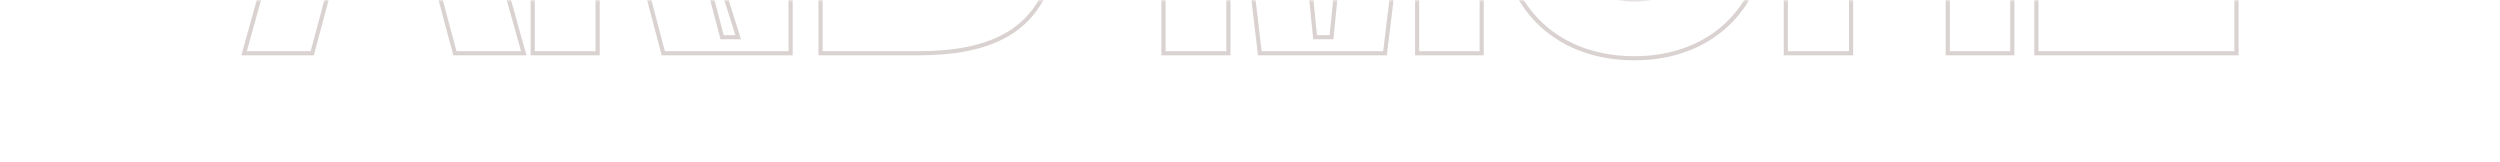 <?xml version="1.0" encoding="UTF-8"?> <svg xmlns="http://www.w3.org/2000/svg" width="1004" height="65" viewBox="0 0 1004 65" fill="none"> <mask id="mask0_750_17" style="mask-type:alpha" maskUnits="userSpaceOnUse" x="0" y="0" width="1004" height="65"> <rect x="0.629" y="0.116" width="1002.74" height="64.661" fill="#BE4031"></rect> </mask> <g mask="url(#mask0_750_17)"> <path d="M98.034 21.393L97.231 21.169L96.938 22.226H98.034V21.393ZM125.394 21.393V22.226H126.034L126.199 21.608L125.394 21.393ZM133.559 -9.119V-9.952H132.92L132.755 -9.335L133.559 -9.119ZM174.529 -9.119L175.333 -9.335L175.168 -9.952H174.529V-9.119ZM182.694 21.393L181.889 21.608L182.054 22.226H182.694V21.393ZM210.341 21.393V22.226H211.438L211.143 21.168L210.341 21.393ZM182.121 -79.598L182.923 -79.822L182.753 -80.431H182.121V-79.598ZM126.11 -79.598V-80.431H125.478L125.308 -79.821L126.11 -79.598ZM139.719 -31.896L138.914 -32.111L138.634 -31.063H139.719V-31.896ZM150.749 -73.152V-73.985H150.11L149.945 -73.367L150.749 -73.152ZM157.195 -73.152L157.999 -73.369L157.833 -73.985H157.195V-73.152ZM168.369 -31.896V-31.063H169.457L169.173 -32.114L168.369 -31.896ZM98.034 22.226H125.394V20.56H98.034V22.226ZM126.199 21.608L134.364 -8.904L132.755 -9.335L124.59 21.177L126.199 21.608ZM133.559 -8.287H174.529V-9.952H133.559V-8.287ZM173.724 -8.904L181.889 21.608L183.498 21.177L175.333 -9.335L173.724 -8.904ZM182.694 22.226H210.341V20.56H182.694V22.226ZM211.143 21.168L182.923 -79.822L181.319 -79.374L209.539 21.617L211.143 21.168ZM182.121 -80.431H126.11V-78.765H182.121V-80.431ZM125.308 -79.821L97.231 21.169L98.836 21.616L126.913 -79.375L125.308 -79.821ZM140.524 -31.681L151.554 -72.936L149.945 -73.367L138.914 -32.111L140.524 -31.681ZM150.749 -72.319H157.195V-73.985H150.749V-72.319ZM156.392 -72.934L167.565 -31.678L169.173 -32.114L157.999 -73.369L156.392 -72.934ZM168.369 -32.729H139.719V-31.063H168.369V-32.729ZM213.941 21.393H213.108V22.226H213.941V21.393ZM240.012 21.393V22.226H240.845V21.393H240.012ZM240.012 -57.251H240.845V-57.379L240.807 -57.502L240.012 -57.251ZM234.999 -73.152V-73.985H233.863L234.204 -72.901L234.999 -73.152ZM241.445 -73.152L242.25 -73.364L242.087 -73.985H241.445V-73.152ZM266.37 21.393L265.565 21.605L265.728 22.226H266.37V21.393ZM317.51 21.393V22.226H318.343V21.393H317.51ZM317.51 -79.598H318.343V-80.431H317.51V-79.598ZM291.439 -79.598V-80.431H290.606V-79.598H291.439ZM291.439 -0.954H290.606V-0.826L290.644 -0.704L291.439 -0.954ZM296.452 14.946V15.779H297.588L297.247 14.696L296.452 14.946ZM290.006 14.946L289.201 15.159L289.364 15.779H290.006V14.946ZM265.081 -79.598L265.886 -79.81L265.723 -80.431H265.081V-79.598ZM213.941 -79.598V-80.431H213.108V-79.598H213.941ZM213.941 22.226H240.012V20.56H213.941V22.226ZM240.845 21.393V-57.251H239.179V21.393H240.845ZM240.807 -57.502L235.793 -73.402L234.204 -72.901L239.218 -57.001L240.807 -57.502ZM234.999 -72.319H241.445V-73.985H234.999V-72.319ZM240.639 -72.939L265.565 21.605L267.176 21.18L242.25 -73.364L240.639 -72.939ZM266.37 22.226H317.51V20.56H266.37V22.226ZM318.343 21.393V-79.598H316.677V21.393H318.343ZM317.51 -80.431H291.439V-78.765H317.51V-80.431ZM290.606 -79.598V-0.954H292.272V-79.598H290.606ZM290.644 -0.704L295.658 15.197L297.247 14.696L292.233 -1.205L290.644 -0.704ZM296.452 14.114H290.006V15.779H296.452V14.114ZM290.812 14.734L265.886 -79.81L264.276 -79.385L289.201 15.159L290.812 14.734ZM265.081 -80.431H213.941V-78.765H265.081V-80.431ZM213.108 -79.598V21.393H214.774V-79.598H213.108ZM329.531 21.393H328.698V22.226H329.531V21.393ZM329.531 -79.598V-80.431H328.698V-79.598H329.531ZM355.602 -1.527H354.769V-0.694H355.602V-1.527ZM355.602 -56.821V-57.654H354.769V-56.821H355.602ZM329.531 22.226H368.208V20.56H329.531V22.226ZM368.208 22.226C382.068 22.226 396.357 20.474 407.191 13.129C418.094 5.738 425.337 -7.199 425.337 -29.174H423.672C423.672 -7.602 416.59 4.745 406.256 11.75C395.854 18.802 381.995 20.56 368.208 20.56V22.226ZM425.337 -29.174C425.337 -51.079 418.093 -63.98 407.19 -71.353C396.356 -78.679 382.068 -80.431 368.208 -80.431V-78.765C381.995 -78.765 395.855 -77.007 406.257 -69.973C416.591 -62.985 423.672 -50.674 423.672 -29.174H425.337ZM368.208 -80.431H329.531V-78.765H368.208V-80.431ZM328.698 -79.598V21.393H330.363V-79.598H328.698ZM356.435 -1.527V-56.821H354.769V-1.527H356.435ZM355.602 -55.988H368.208V-57.654H355.602V-55.988ZM368.208 -55.988C372.512 -55.988 376.497 -55.952 380.074 -55.483C383.648 -55.015 386.752 -54.123 389.312 -52.453C394.365 -49.157 397.6 -42.61 397.6 -29.174H399.266C399.266 -42.812 395.984 -50.089 390.222 -53.848C387.374 -55.706 383.996 -56.649 380.291 -57.135C376.589 -57.62 372.499 -57.654 368.208 -57.654V-55.988ZM397.6 -29.174C397.6 -15.735 394.399 -9.19 389.364 -5.895C386.814 -4.226 383.715 -3.334 380.135 -2.866C376.551 -2.397 372.548 -2.36 368.208 -2.36V-0.694C372.535 -0.694 376.643 -0.729 380.351 -1.214C384.063 -1.699 387.437 -2.642 390.277 -4.501C396.022 -8.261 399.266 -15.539 399.266 -29.174H397.6ZM368.208 -2.36H355.602V-0.694H368.208V-2.36ZM467.262 21.393H466.429V22.226H467.262V21.393ZM493.333 21.393V22.226H494.166V21.393H493.333ZM493.333 -41.494H494.166V-41.559L494.156 -41.624L493.333 -41.494ZM488.32 -73.152V-73.985H487.345L487.497 -73.021L488.32 -73.152ZM494.766 -73.152L495.593 -73.249L495.506 -73.985H494.766V-73.152ZM505.939 21.393L505.112 21.49L505.199 22.226H505.939V21.393ZM556.22 21.393V22.226H556.958L557.047 21.493L556.22 21.393ZM567.68 -73.152V-73.985H566.942L566.853 -73.252L567.68 -73.152ZM573.839 -73.152L574.663 -73.029L574.806 -73.985H573.839V-73.152ZM569.112 -41.494L568.288 -41.617L568.279 -41.556V-41.494H569.112ZM569.112 21.393H568.279V22.226H569.112V21.393ZM595.04 21.393V22.226H595.873V21.393H595.04ZM595.04 -79.598H595.873V-80.431H595.04V-79.598ZM544.187 -79.598V-80.431H543.433L543.358 -79.681L544.187 -79.598ZM534.732 14.946V15.779H535.486L535.561 15.029L534.732 14.946ZM528.143 14.946L527.314 15.029L527.389 15.779H528.143V14.946ZM518.688 -79.598L519.517 -79.681L519.442 -80.431H518.688V-79.598ZM467.262 -79.598V-80.431H466.429V-79.598H467.262ZM467.262 22.226H493.333V20.56H467.262V22.226ZM494.166 21.393V-41.494H492.501V21.393H494.166ZM494.156 -41.624L489.142 -73.282L487.497 -73.021L492.511 -41.363L494.156 -41.624ZM488.32 -72.319H494.766V-73.985H488.32V-72.319ZM493.939 -73.054L505.112 21.49L506.766 21.295L495.593 -73.249L493.939 -73.054ZM505.939 22.226H556.22V20.56H505.939V22.226ZM557.047 21.493L568.506 -73.052L566.853 -73.252L555.393 21.292L557.047 21.493ZM567.68 -72.319H573.839V-73.985H567.68V-72.319ZM573.016 -73.275L568.288 -41.617L569.936 -41.371L574.663 -73.029L573.016 -73.275ZM568.279 -41.494V21.393H569.945V-41.494H568.279ZM569.112 22.226H595.04V20.56H569.112V22.226ZM595.873 21.393V-79.598H594.207V21.393H595.873ZM595.04 -80.431H544.187V-78.765H595.04V-80.431ZM543.358 -79.681L533.904 14.864L535.561 15.029L545.016 -79.515L543.358 -79.681ZM534.732 14.114H528.143V15.779H534.732V14.114ZM528.972 14.864L519.517 -79.681L517.86 -79.515L527.314 15.029L528.972 14.864ZM518.688 -80.431H467.262V-78.765H518.688V-80.431ZM466.429 -79.598V21.393H468.095V-79.598H466.429ZM602.349 -29.174C602.349 -14.016 607.465 -0.655 616.803 8.921C626.145 18.5 639.655 24.231 656.327 24.231V22.565C640.052 22.565 626.989 16.98 617.996 7.757C608.998 -1.468 604.015 -14.394 604.015 -29.174H602.349ZM656.327 24.231C672.929 24.231 686.368 18.499 695.656 8.919C704.94 -0.657 710.019 -14.018 710.019 -29.174H708.353C708.353 -14.392 703.404 -1.466 694.46 7.759C685.52 16.98 672.53 22.565 656.327 22.565V24.231ZM710.019 -29.174C710.019 -44.26 704.939 -57.585 695.656 -67.143C686.367 -76.704 672.929 -82.436 656.327 -82.436V-80.77C672.53 -80.77 685.52 -75.186 694.461 -65.982C703.405 -56.774 708.353 -43.884 708.353 -29.174H710.019ZM656.327 -82.436C639.655 -82.436 626.145 -76.705 616.804 -67.144C607.465 -57.587 602.349 -44.262 602.349 -29.174H604.015C604.015 -43.882 608.997 -56.772 617.995 -65.98C626.989 -75.185 640.052 -80.77 656.327 -80.77V-82.436ZM630.946 -29.174C630.946 -38.15 633.102 -45.121 637.289 -49.84C641.462 -54.543 647.762 -57.134 656.327 -57.134V-58.8C647.416 -58.8 640.609 -56.092 636.043 -50.946C631.492 -45.817 629.28 -38.391 629.28 -29.174H630.946ZM656.327 -57.134C664.822 -57.134 671.086 -54.578 675.24 -49.894C679.408 -45.193 681.566 -38.223 681.566 -29.174H683.231C683.231 -38.461 681.019 -45.888 676.486 -50.999C671.937 -56.128 665.165 -58.8 656.327 -58.8V-57.134ZM681.566 -29.174C681.566 -20.122 679.443 -13.115 675.29 -8.379C671.154 -3.662 664.892 -1.071 656.327 -1.071V0.595C665.239 0.595 672.012 -2.114 676.543 -7.281C681.057 -12.429 683.231 -19.89 683.231 -29.174H681.566ZM656.327 -1.071C647.762 -1.071 641.462 -3.662 637.29 -8.382C633.103 -13.119 630.946 -20.125 630.946 -29.174H629.28C629.28 -19.887 631.492 -12.426 636.042 -7.279C640.608 -2.114 647.416 0.595 656.327 0.595V-1.071ZM717.187 21.393H716.354V22.226H717.187V21.393ZM743.401 21.393V22.226H744.234V21.393H743.401ZM743.401 -12.844V-13.677H742.568V-12.844H743.401ZM782.222 -12.844H783.055V-13.677H782.222V-12.844ZM782.222 21.393H781.389V22.226H782.222V21.393ZM808.15 21.393V22.226H808.983V21.393H808.15ZM783.797 -24.161H782.964V-23.328H783.797V-24.161ZM783.797 -30.32L783.669 -31.143L782.964 -31.033V-30.32H783.797ZM717.187 -79.598V-80.431H716.354V-79.598H717.187ZM743.401 -35.477H742.568V-34.644H743.401V-35.477ZM743.401 -56.821V-57.654H742.568V-56.821H743.401ZM717.187 22.226H743.401V20.56H717.187V22.226ZM744.234 21.393V-12.844H742.568V21.393H744.234ZM743.401 -12.011H782.222V-13.677H743.401V-12.011ZM781.389 -12.844V21.393H783.055V-12.844H781.389ZM782.222 22.226H808.15V20.56H782.222V22.226ZM808.983 21.393V-9.119H807.317V21.393H808.983ZM808.983 -9.119C808.983 -13.912 807.729 -17.891 805.264 -20.683C802.787 -23.489 799.177 -24.994 794.684 -24.994V-23.328C798.787 -23.328 801.909 -21.967 804.016 -19.581C806.135 -17.179 807.317 -13.638 807.317 -9.119H808.983ZM794.684 -24.994H783.797V-23.328H794.684V-24.994ZM784.63 -24.161V-30.32H782.964V-24.161H784.63ZM783.926 -29.497C788.551 -30.22 794.509 -31.677 799.325 -35.141C804.188 -38.639 807.837 -44.151 807.837 -52.81H806.171C806.171 -44.71 802.8 -39.693 798.352 -36.494C793.857 -33.261 788.212 -31.853 783.669 -31.143L783.926 -29.497ZM807.837 -52.81C807.837 -58.509 806.391 -63.129 803.818 -66.838C801.25 -70.54 797.595 -73.28 793.261 -75.286C784.62 -79.287 773.152 -80.431 761.737 -80.431V-78.765C773.099 -78.765 784.264 -77.617 792.562 -73.775C796.697 -71.86 800.089 -69.29 802.449 -65.888C804.805 -62.492 806.171 -58.213 806.171 -52.81H807.837ZM761.737 -80.431H717.187V-78.765H761.737V-80.431ZM716.354 -79.598V21.393H718.02V-79.598H716.354ZM744.234 -35.477V-56.821H742.568V-35.477H744.234ZM743.401 -55.988H761.737V-57.654H743.401V-55.988ZM761.737 -55.988C767.303 -55.988 771.959 -55.905 775.237 -54.614C776.842 -53.982 778.068 -53.076 778.905 -51.777C779.746 -50.472 780.243 -48.69 780.243 -46.221H781.909C781.909 -48.908 781.367 -51.03 780.305 -52.679C779.239 -54.335 777.699 -55.435 775.848 -56.164C772.214 -57.595 767.202 -57.654 761.737 -57.654V-55.988ZM780.243 -46.221C780.243 -43.777 779.786 -41.997 778.993 -40.682C778.206 -39.377 777.042 -38.456 775.489 -37.803C772.307 -36.466 767.656 -36.31 761.737 -36.31V-34.644C767.564 -34.644 772.582 -34.775 776.134 -36.267C777.946 -37.029 779.415 -38.158 780.419 -39.821C781.416 -41.474 781.909 -43.579 781.909 -46.221H780.243ZM761.737 -36.31H743.401V-34.644H761.737V-36.31ZM817.808 21.393H816.975V22.226H817.808V21.393ZM898.17 21.393V22.226H899.003V21.393H898.17ZM898.17 -1.384H899.003V-2.217H898.17V-1.384ZM844.022 -1.384H843.189V-0.551H844.022V-1.384ZM844.022 -18.431V-19.264H843.189V-18.431H844.022ZM891.008 -18.431V-17.598H891.841V-18.431H891.008ZM891.008 -39.918H891.841V-40.751H891.008V-39.918ZM844.022 -39.918H843.189V-39.085H844.022V-39.918ZM844.022 -56.821V-57.654H843.189V-56.821H844.022ZM898.17 -56.821V-55.988H899.003V-56.821H898.17ZM898.17 -79.598H899.003V-80.431H898.17V-79.598ZM817.808 -79.598V-80.431H816.975V-79.598H817.808ZM817.808 22.226H898.17V20.56H817.808V22.226ZM899.003 21.393V-1.384H897.337V21.393H899.003ZM898.17 -2.217H844.022V-0.551H898.17V-2.217ZM844.855 -1.384V-18.431H843.189V-1.384H844.855ZM844.022 -17.598H891.008V-19.264H844.022V-17.598ZM891.841 -18.431V-39.918H890.175V-18.431H891.841ZM891.008 -40.751H844.022V-39.085H891.008V-40.751ZM844.855 -39.918V-56.821H843.189V-39.918H844.855ZM844.022 -55.988H898.17V-57.654H844.022V-55.988ZM899.003 -56.821V-79.598H897.337V-56.821H899.003ZM898.17 -80.431H817.808V-78.765H898.17V-80.431ZM816.975 -79.598V21.393H818.641V-79.598H816.975Z" fill="#DAD2D1"></path> </g> </svg> 